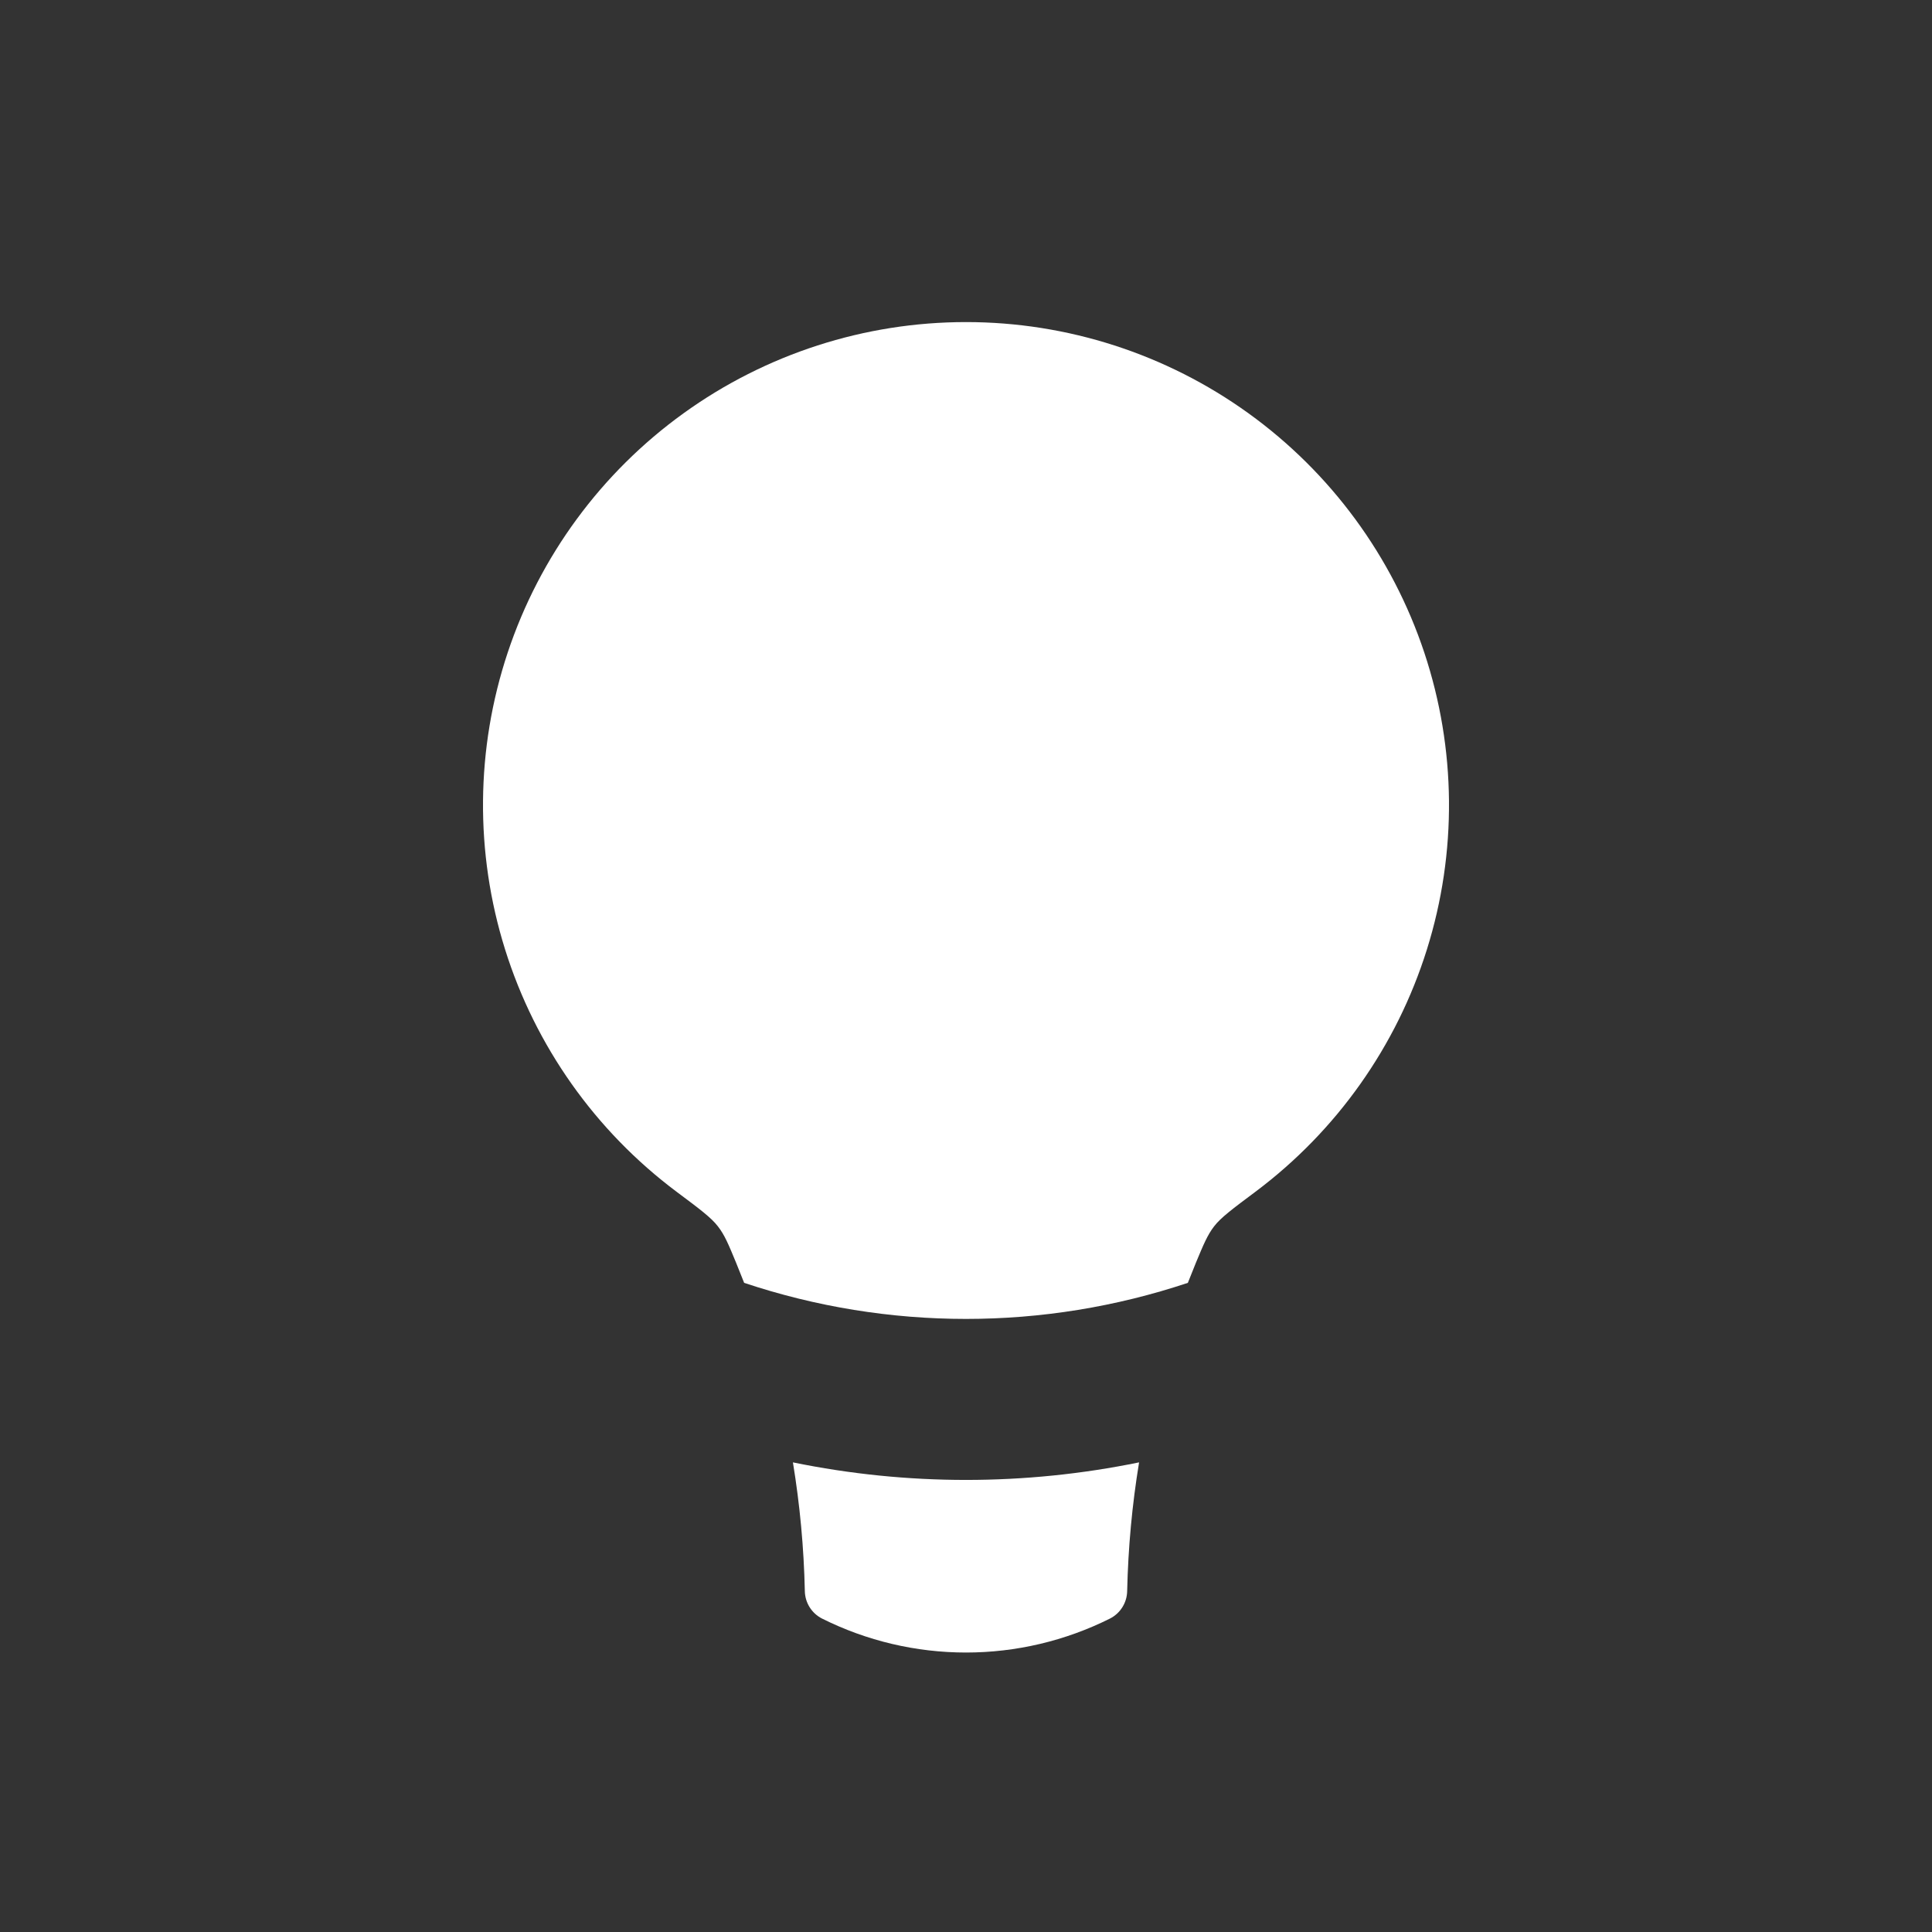 <?xml version="1.0" encoding="UTF-8"?> <svg xmlns="http://www.w3.org/2000/svg" width="150" height="150" viewBox="0 0 150 150" fill="none"><rect x="0" y="0" width="150" height="150" fill="#333333" stroke="none"/><path fill-rule="evenodd" clip-rule="evenodd" d="M62.487 123.525C62.413 120.167 62.104 116.838 61.562 113.538C70.428 115.356 79.572 115.356 88.438 113.538C87.896 116.838 87.588 120.167 87.513 123.525C87.506 123.969 87.379 124.402 87.144 124.779C86.91 125.156 86.577 125.461 86.181 125.663C82.71 127.399 78.882 128.302 75 128.302C71.118 128.302 67.29 127.399 63.819 125.663C63.423 125.461 63.09 125.156 62.856 124.779C62.621 124.402 62.494 123.969 62.487 123.525Z" fill="white"></path><path d="M92.85 98.038L92.225 99.6C81.045 103.334 68.955 103.334 57.775 99.6L57.15 98.038C56.556 96.6 56.256 95.875 55.737 95.213C55.225 94.544 54.325 93.869 52.525 92.525C46.222 87.806 41.565 81.224 39.213 73.71C36.861 66.196 36.933 58.133 39.419 50.663C41.906 43.192 46.681 36.694 53.067 32.089C59.453 27.484 67.127 25.006 75 25.006C82.873 25.006 90.547 27.484 96.933 32.089C103.319 36.694 108.094 43.192 110.581 50.663C113.067 58.133 113.14 66.196 110.787 73.71C108.435 81.224 103.778 87.806 97.475 92.525C95.675 93.869 94.775 94.544 94.263 95.213C93.75 95.881 93.45 96.594 92.85 98.038Z" fill="white"></path></svg> 